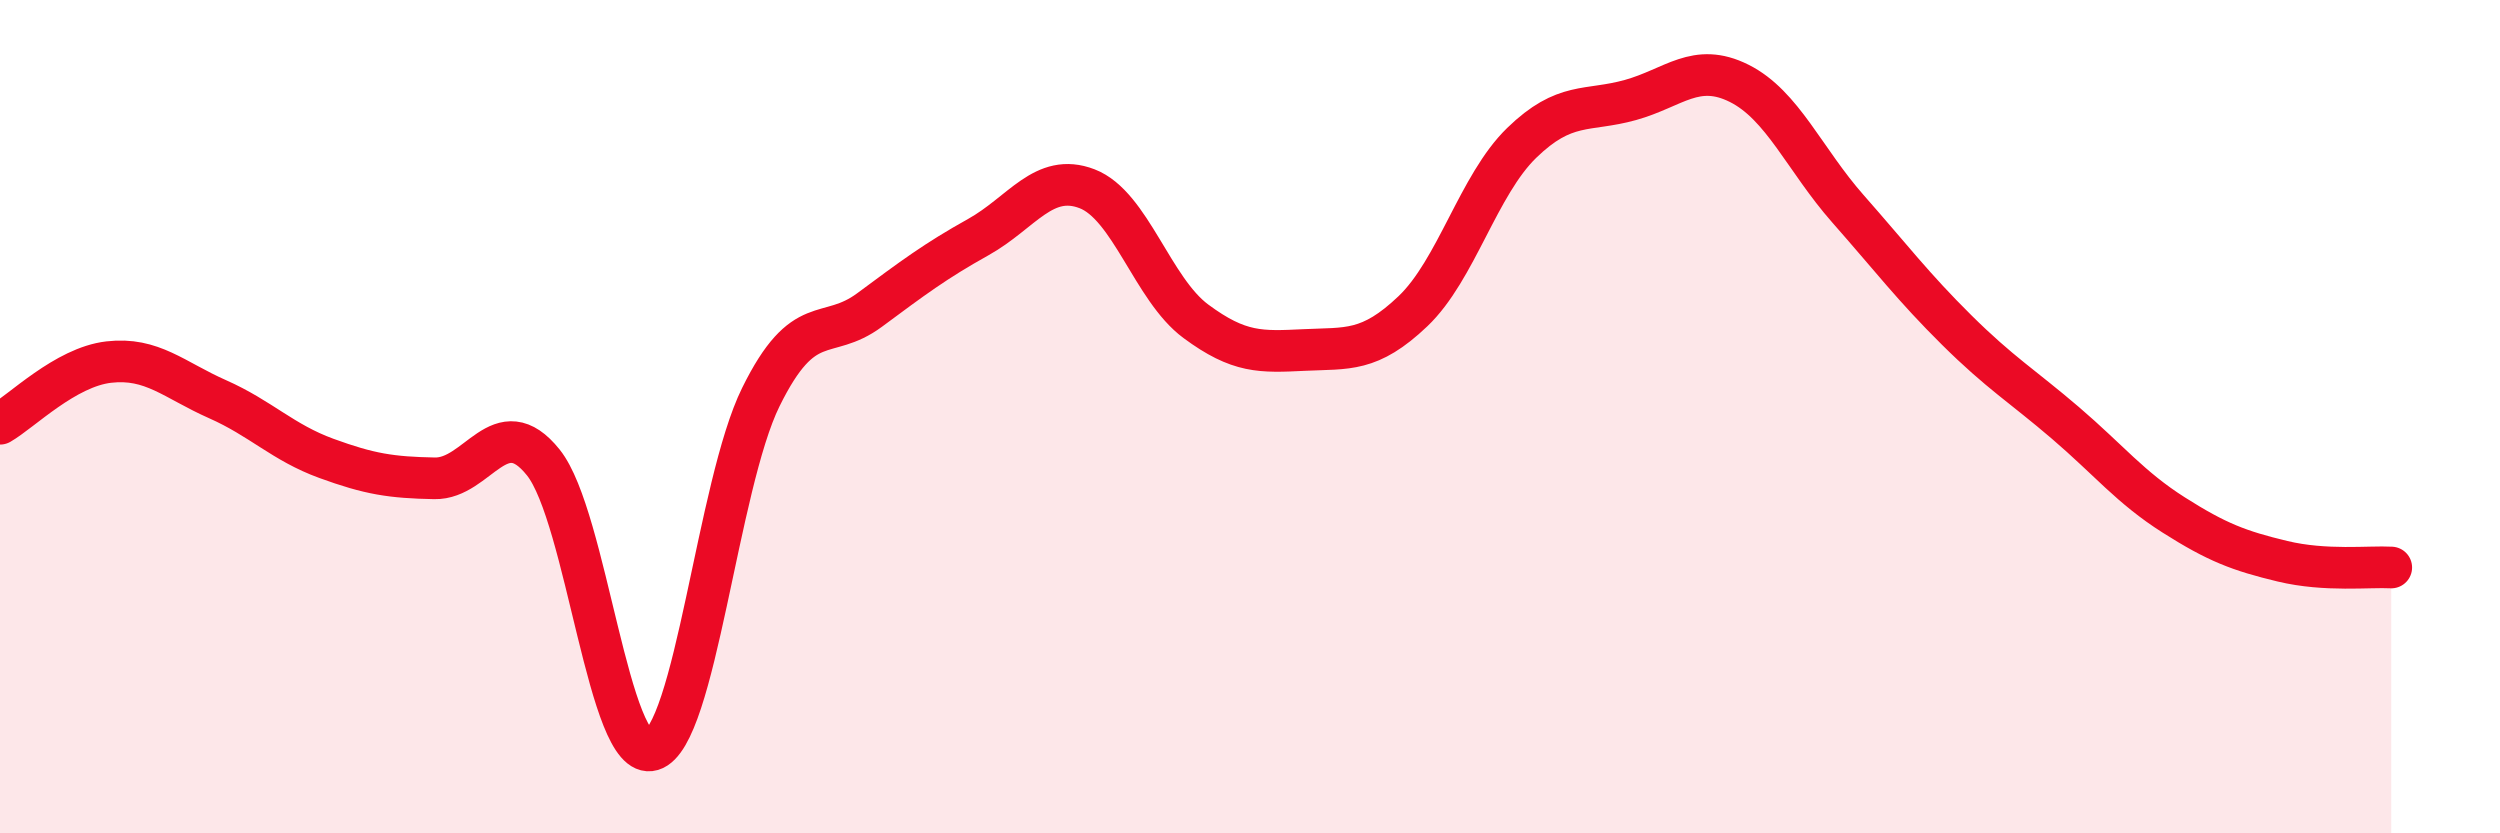
    <svg width="60" height="20" viewBox="0 0 60 20" xmlns="http://www.w3.org/2000/svg">
      <path
        d="M 0,10.17 C 0.52,9.87 1.57,8.81 2.61,8.69 C 3.65,8.57 4.18,9.12 5.22,9.58 C 6.26,10.04 6.79,10.62 7.83,11 C 8.87,11.38 9.39,11.46 10.43,11.48 C 11.47,11.5 12,9.8 13.04,11.1 C 14.08,12.4 14.61,18.31 15.65,18 C 16.69,17.69 17.22,11.64 18.26,9.53 C 19.3,7.42 19.83,8.21 20.87,7.44 C 21.91,6.67 22.44,6.27 23.48,5.69 C 24.52,5.11 25.05,4.13 26.09,4.53 C 27.13,4.93 27.66,6.94 28.7,7.71 C 29.74,8.48 30.26,8.45 31.3,8.4 C 32.34,8.35 32.87,8.46 33.91,7.47 C 34.95,6.48 35.48,4.44 36.52,3.43 C 37.56,2.42 38.09,2.69 39.13,2.4 C 40.17,2.11 40.7,1.48 41.74,2 C 42.78,2.52 43.31,3.83 44.35,5.01 C 45.39,6.19 45.92,6.89 46.96,7.92 C 48,8.95 48.53,9.26 49.57,10.15 C 50.61,11.04 51.13,11.7 52.17,12.36 C 53.21,13.02 53.74,13.22 54.78,13.47 C 55.82,13.72 56.87,13.59 57.39,13.62L57.39 20L0 20Z"
        fill="#EB0A25"
        opacity="0.1"
        stroke-linecap="round"
        stroke-linejoin="round"
      />
      <path
        d="M 0,10.17 C 0.52,9.87 1.57,8.81 2.61,8.69 C 3.65,8.57 4.18,9.12 5.22,9.58 C 6.26,10.04 6.79,10.62 7.83,11 C 8.87,11.38 9.39,11.46 10.43,11.48 C 11.47,11.5 12,9.8 13.04,11.1 C 14.08,12.4 14.61,18.31 15.65,18 C 16.69,17.69 17.22,11.64 18.26,9.53 C 19.3,7.42 19.83,8.21 20.87,7.44 C 21.91,6.67 22.44,6.27 23.48,5.69 C 24.52,5.11 25.05,4.13 26.09,4.53 C 27.13,4.93 27.66,6.94 28.7,7.71 C 29.74,8.48 30.26,8.45 31.3,8.4 C 32.34,8.35 32.87,8.46 33.91,7.47 C 34.95,6.48 35.48,4.44 36.52,3.43 C 37.56,2.42 38.09,2.69 39.13,2.4 C 40.17,2.11 40.7,1.48 41.74,2 C 42.78,2.52 43.31,3.83 44.35,5.01 C 45.39,6.19 45.92,6.89 46.96,7.92 C 48,8.95 48.53,9.26 49.57,10.15 C 50.61,11.04 51.13,11.7 52.17,12.36 C 53.21,13.02 53.74,13.22 54.78,13.47 C 55.82,13.72 56.87,13.59 57.39,13.62"
        stroke="#EB0A25"
        stroke-width="1"
        fill="none"
        stroke-linecap="round"
        stroke-linejoin="round"
      />
    </svg>
  